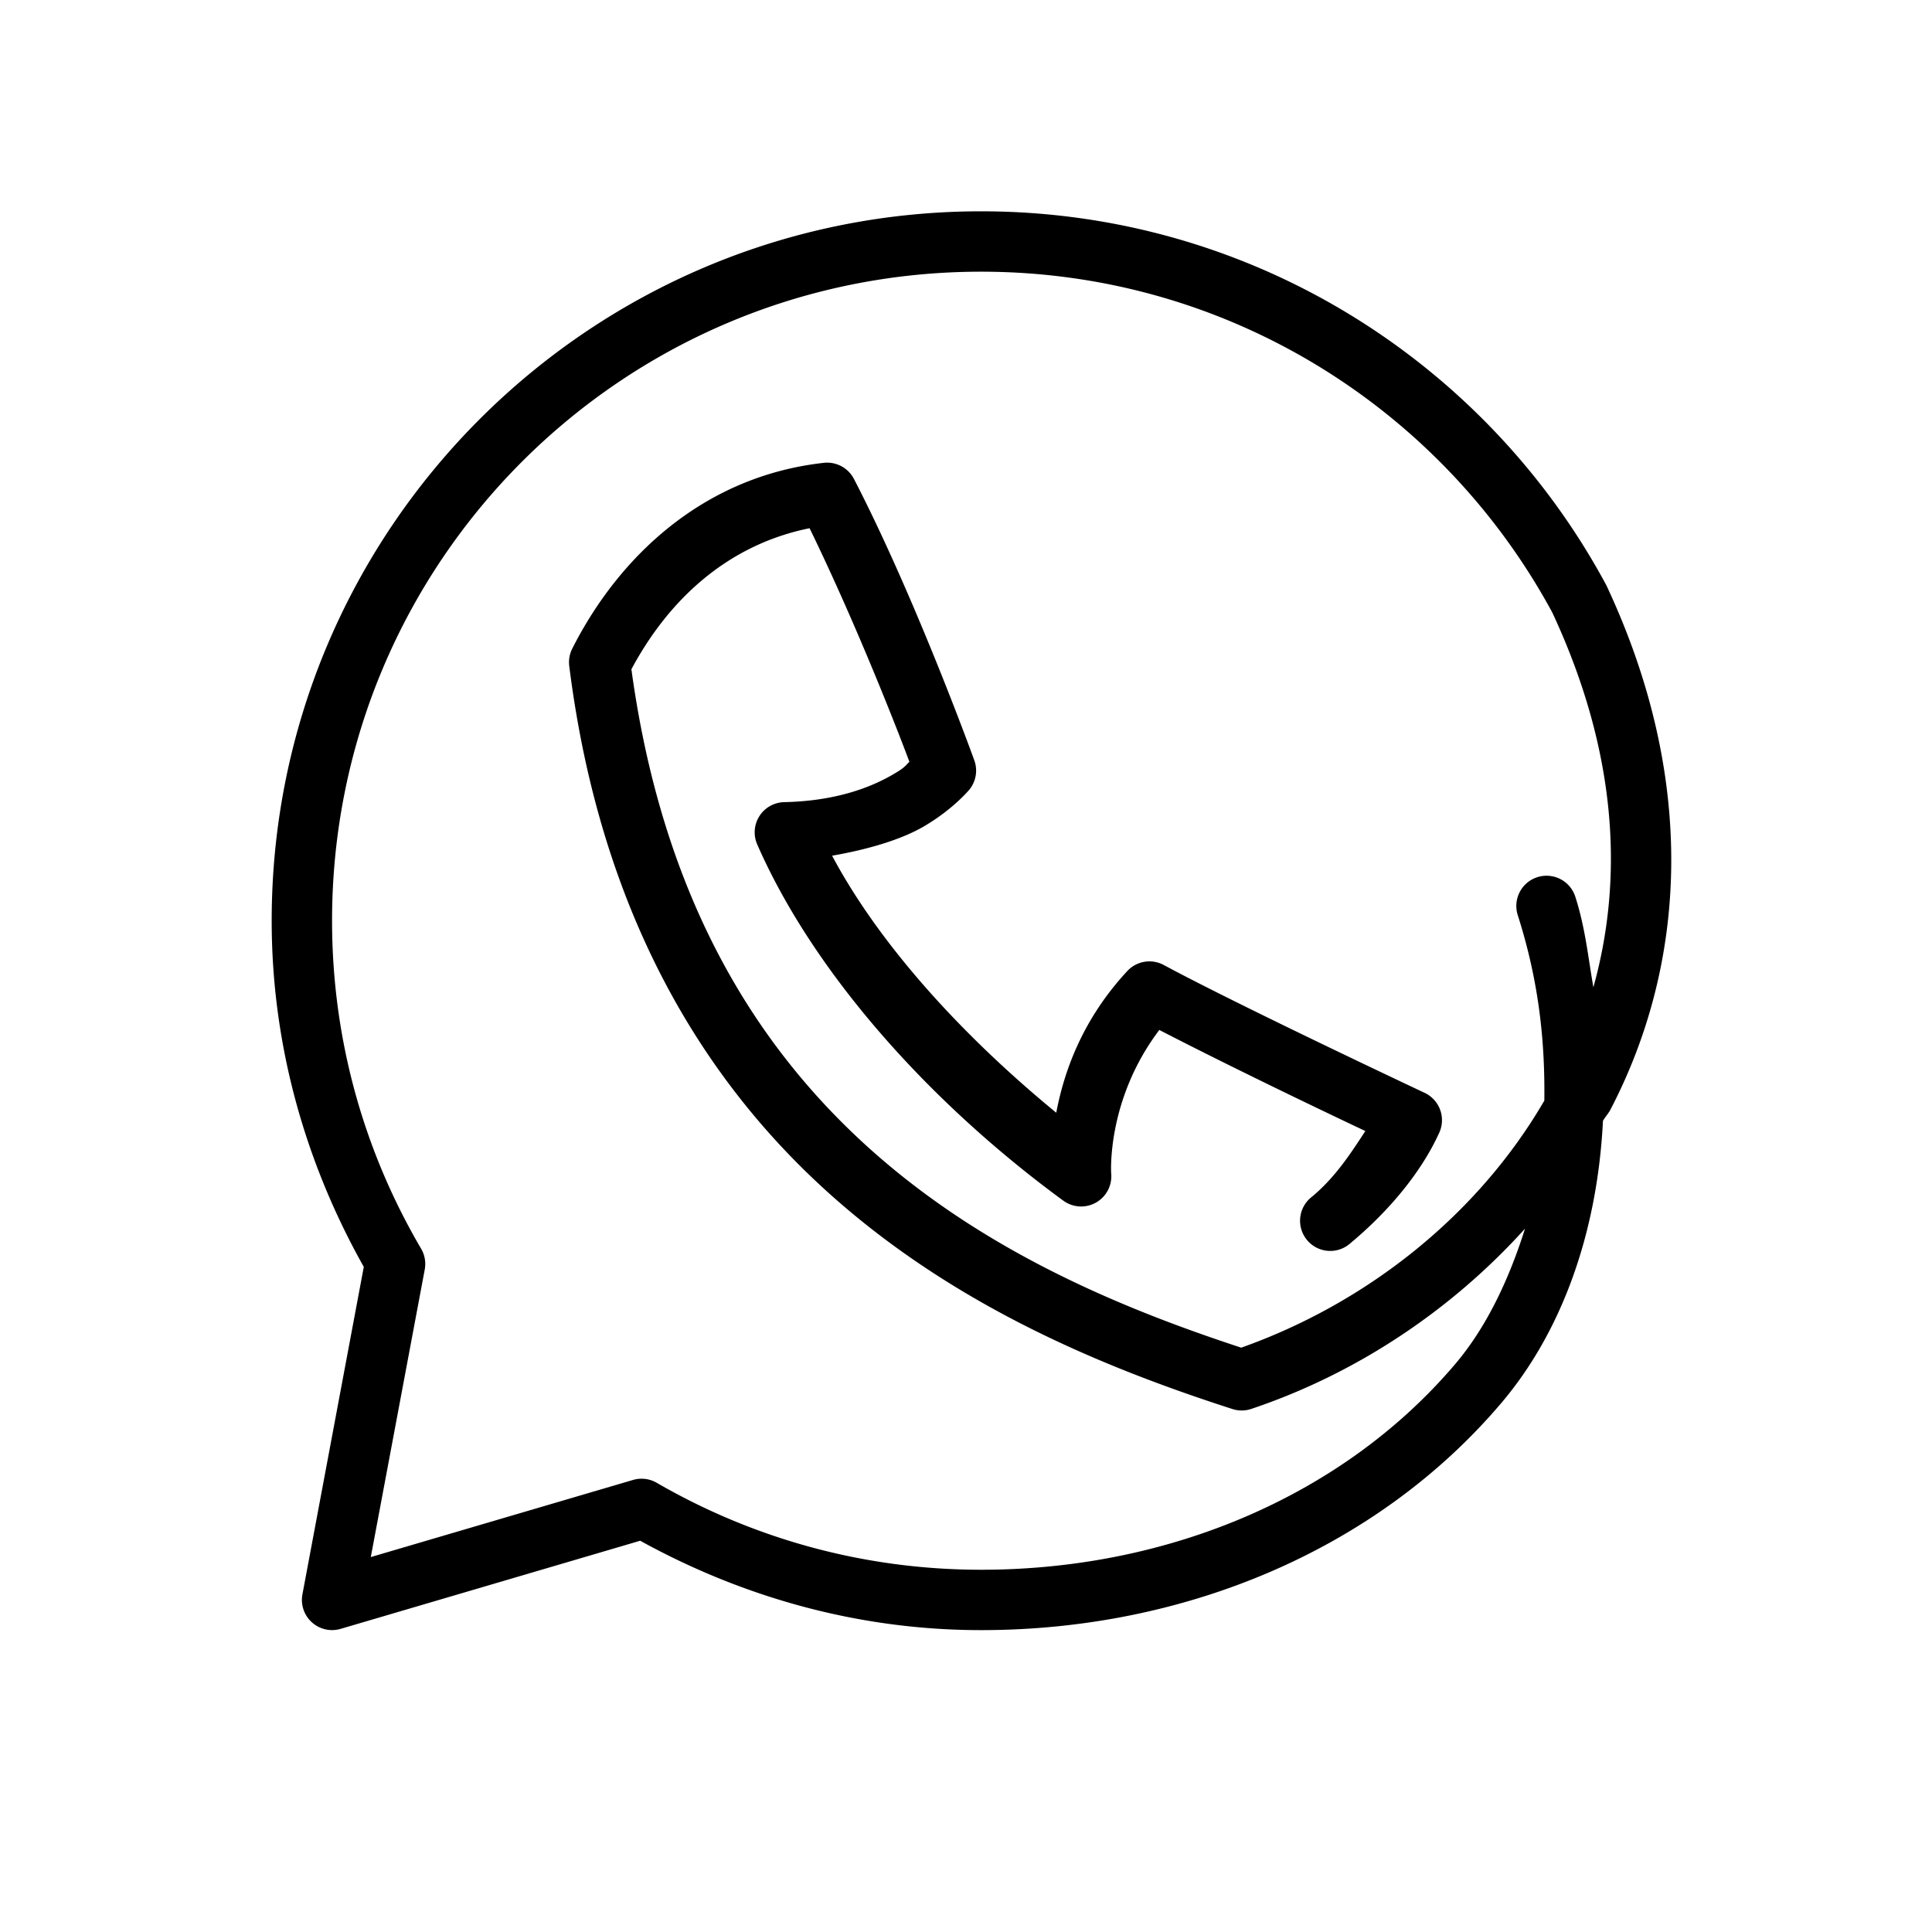 <?xml version="1.0" encoding="UTF-8"?> <svg xmlns="http://www.w3.org/2000/svg" viewBox="0 0 64 64" width="64px" height="64px"> <path d="M 32.5 7 C 19.534 7 9 17.533 9 30.5 C 9 34.672 10.141 38.569 12.051 41.967 L 10.018 52.816 A 1 1 0 0 0 11.281 53.959 L 21.207 51.039 C 24.565 52.89 28.398 54 32.5 54 C 39.269 54 45.625 51.32 49.736 46.473 C 51.689 44.17 52.909 40.929 53.1 37.131 C 53.172 36.999 53.278 36.892 53.348 36.758 C 55.834 31.987 56.271 25.923 53.223 19.41 A 1 1 0 0 0 53.197 19.359 C 49.227 11.998 41.44 7 32.5 7 z M 32.5 9 C 40.685 9 47.787 13.57 51.422 20.291 C 53.575 24.908 53.791 29.086 52.783 32.705 C 52.608 31.717 52.521 30.762 52.188 29.717 A 1.001 1.001 0 1 0 50.281 30.326 C 51 32.578 51.181 34.578 51.158 36.459 C 48.936 40.283 45.244 43.181 41.117 44.643 C 37.116 43.33 32.586 41.443 28.807 38.049 C 24.994 34.625 21.941 29.688 20.916 22.17 C 22.145 19.874 24.09 18.05 26.818 17.498 C 28.466 20.879 29.904 24.635 30.125 25.236 C 29.981 25.371 29.992 25.417 29.584 25.654 C 28.856 26.078 27.702 26.535 25.979 26.572 A 1 1 0 0 0 25.084 27.973 C 26.938 32.205 30.762 36.508 35.223 39.773 A 1 1 0 0 0 36.809 38.867 C 36.809 38.867 36.649 36.436 38.404 34.119 C 40.913 35.415 44.141 36.954 45.229 37.467 C 44.743 38.21 44.234 38.999 43.461 39.643 A 1 1 0 1 0 44.74 41.178 C 45.991 40.136 47.079 38.844 47.678 37.52 A 1 1 0 0 0 47.191 36.201 C 47.191 36.201 41.071 33.324 38.551 31.967 A 1 1 0 0 0 37.344 32.166 C 35.849 33.776 35.244 35.509 34.99 36.861 C 31.856 34.286 29.139 31.299 27.564 28.346 C 28.811 28.13 29.884 27.795 30.592 27.383 C 31.585 26.805 32.121 26.146 32.121 26.146 A 1 1 0 0 0 32.275 25.186 C 32.275 25.186 30.341 19.834 28.289 15.867 A 1 1 0 0 0 27.291 15.332 C 23.309 15.774 20.501 18.433 18.957 21.486 A 1 1 0 0 0 18.857 22.062 C 19.882 30.224 23.272 35.767 27.471 39.537 C 31.669 43.307 36.635 45.324 40.826 46.676 A 1 1 0 0 0 41.451 46.672 C 44.888 45.52 48.047 43.437 50.518 40.701 C 49.972 42.429 49.224 43.985 48.211 45.18 C 44.523 49.528 38.741 52 32.5 52 C 28.581 52 24.918 50.95 21.754 49.119 A 1 1 0 0 0 20.971 49.025 L 12.283 51.58 L 14.07 42.055 A 1 1 0 0 0 13.949 41.363 C 12.077 38.174 11 34.468 11 30.5 C 11 18.613 20.614 9 32.5 9 z"></path> </svg> 